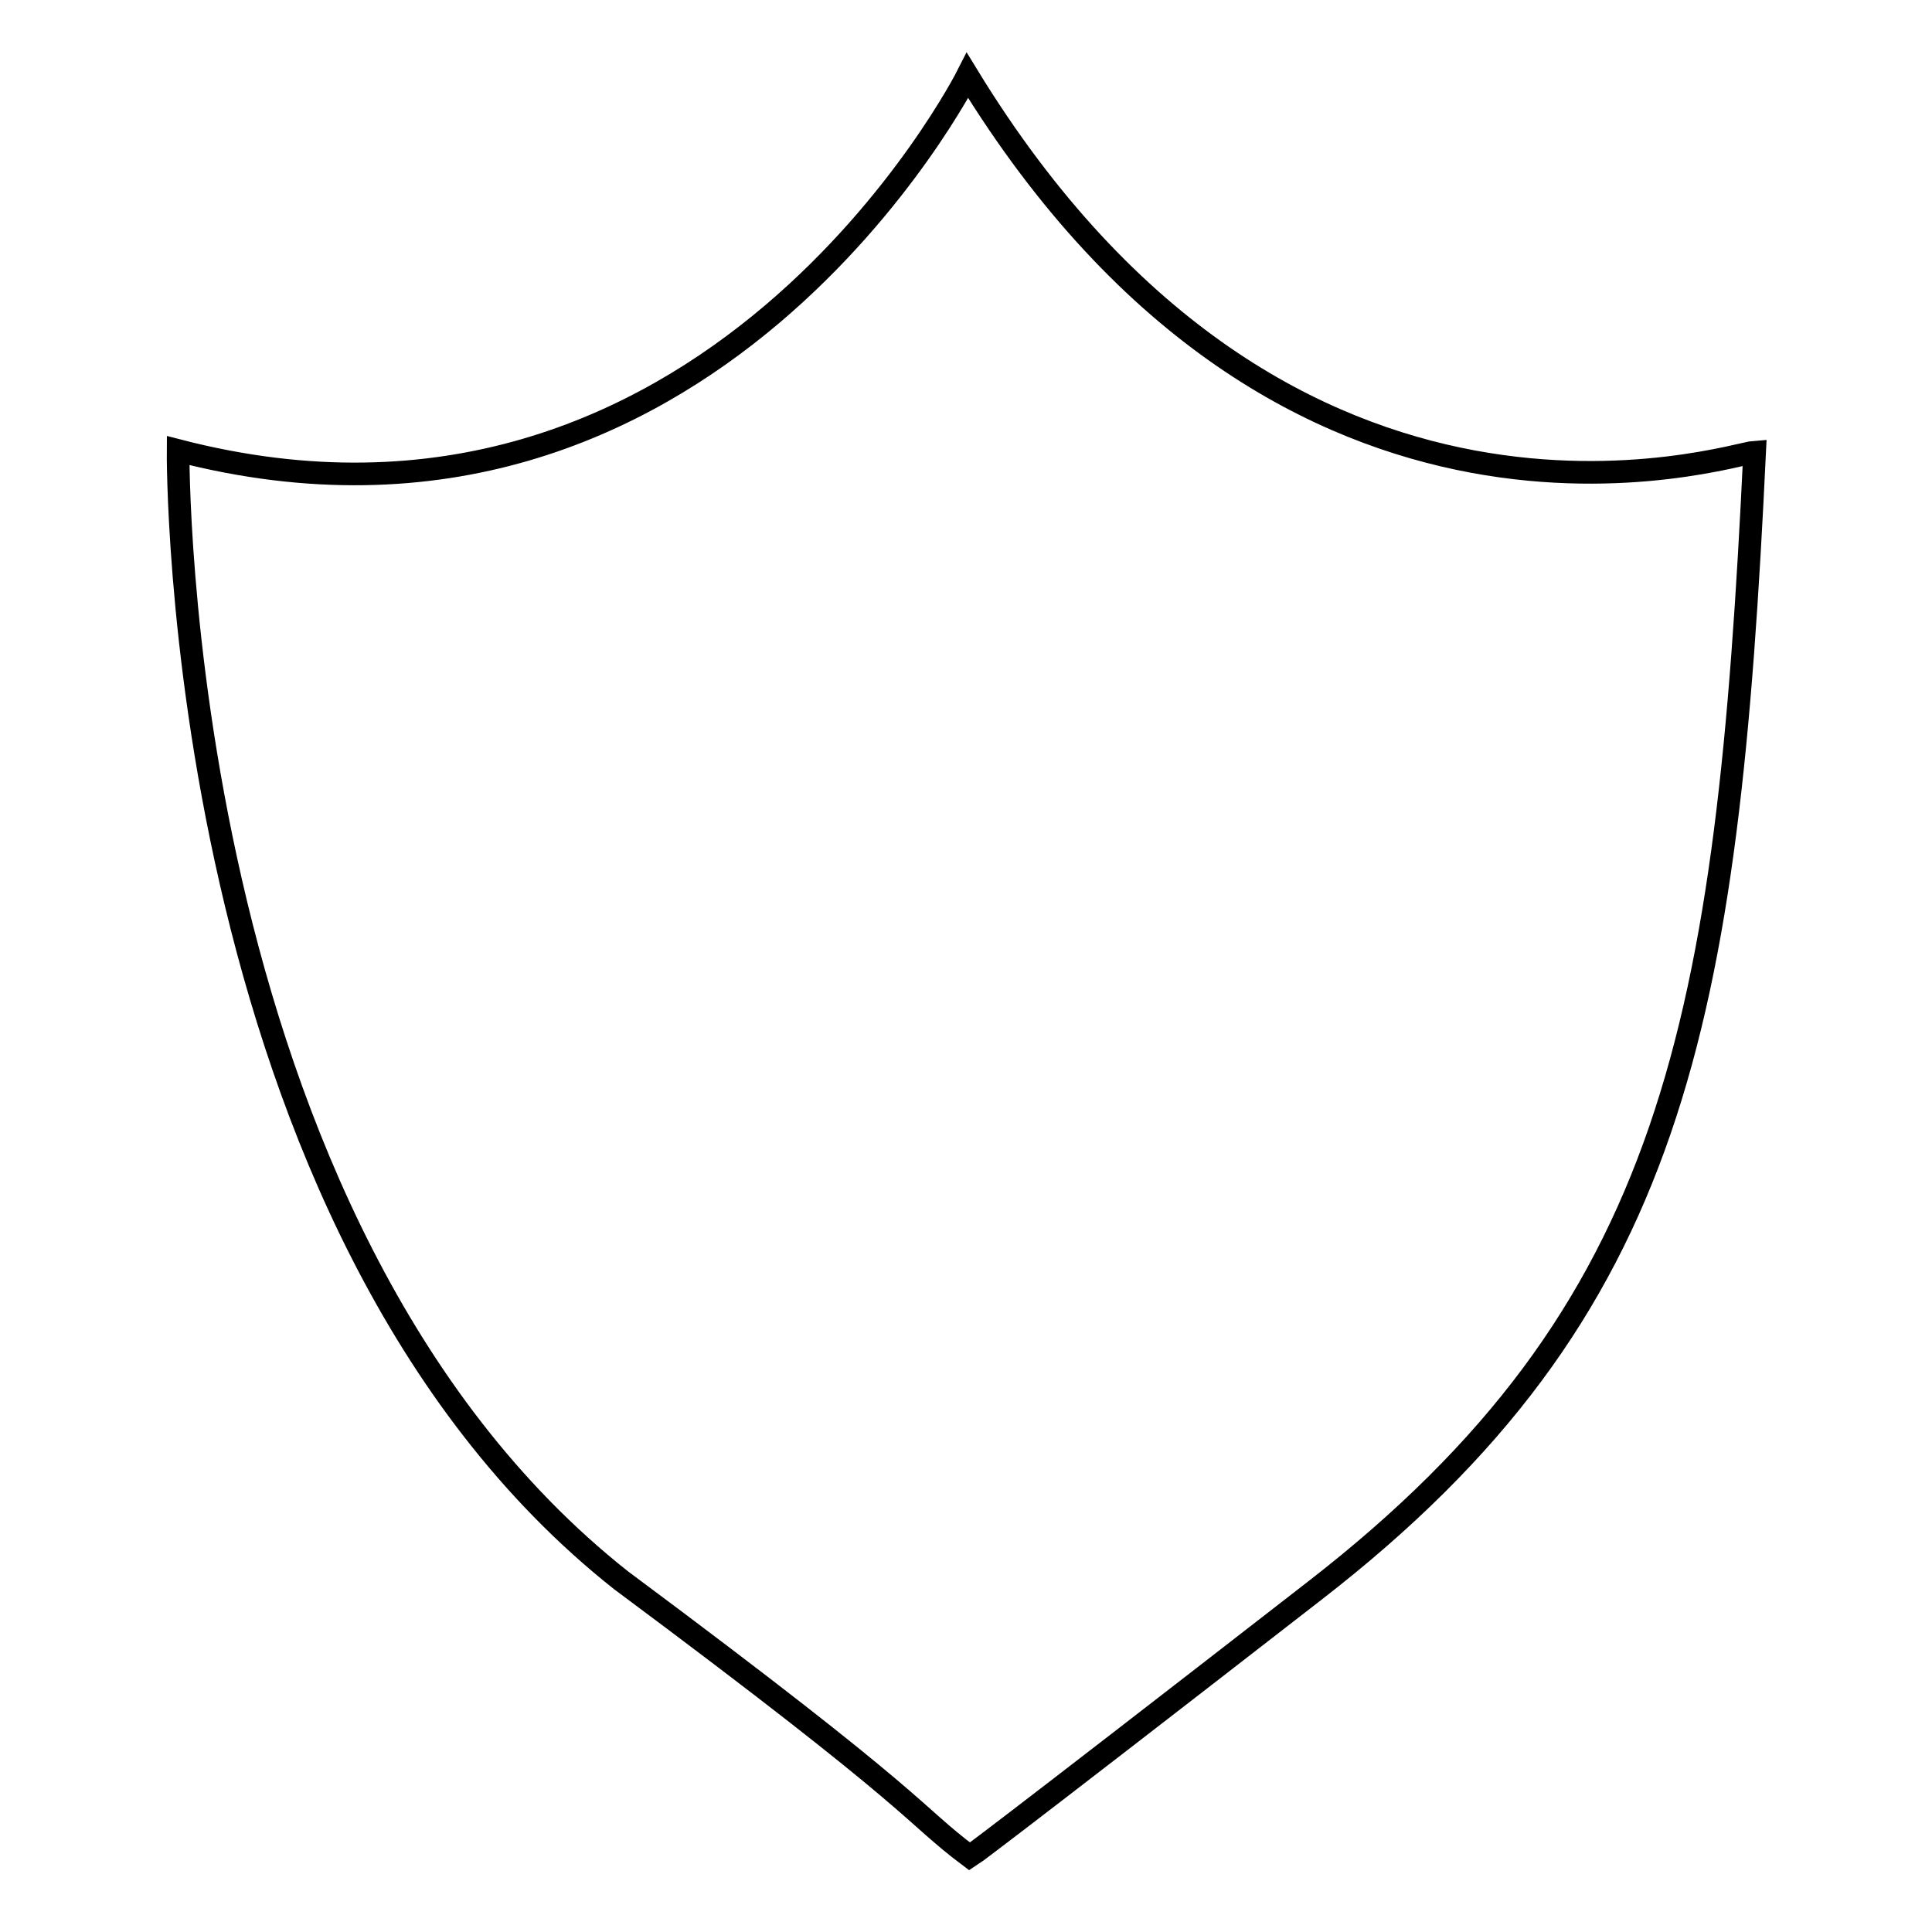 <?xml version="1.0" encoding="utf-8"?>
<!-- Svg Vector Icons : http://www.onlinewebfonts.com/icon -->
<!DOCTYPE svg PUBLIC "-//W3C//DTD SVG 1.1//EN" "http://www.w3.org/Graphics/SVG/1.1/DTD/svg11.dtd">
<svg version="1.1" xmlns="http://www.w3.org/2000/svg" xmlns:xlink="http://www.w3.org/1999/xlink" x="0px" y="0px" viewBox="0 0 256 256" enable-background="new 0 0 256 256" xml:space="preserve">
<g><g><path stroke-width="3" fill-opacity="0" stroke="#000000"  d="M128.2,10c0,0-34.3,67.9-104.6,49.7c0,0-0.9,102.6,58.7,149.7c40.6,30.2,38.2,30.6,46.2,36.6c0,0,1.5-0.9,45.8-35.3c47.7-37,54.6-75.2,58.2-150.8C229.4,60.1,170.8,79.7,128.2,10z"/></g></g>
</svg>